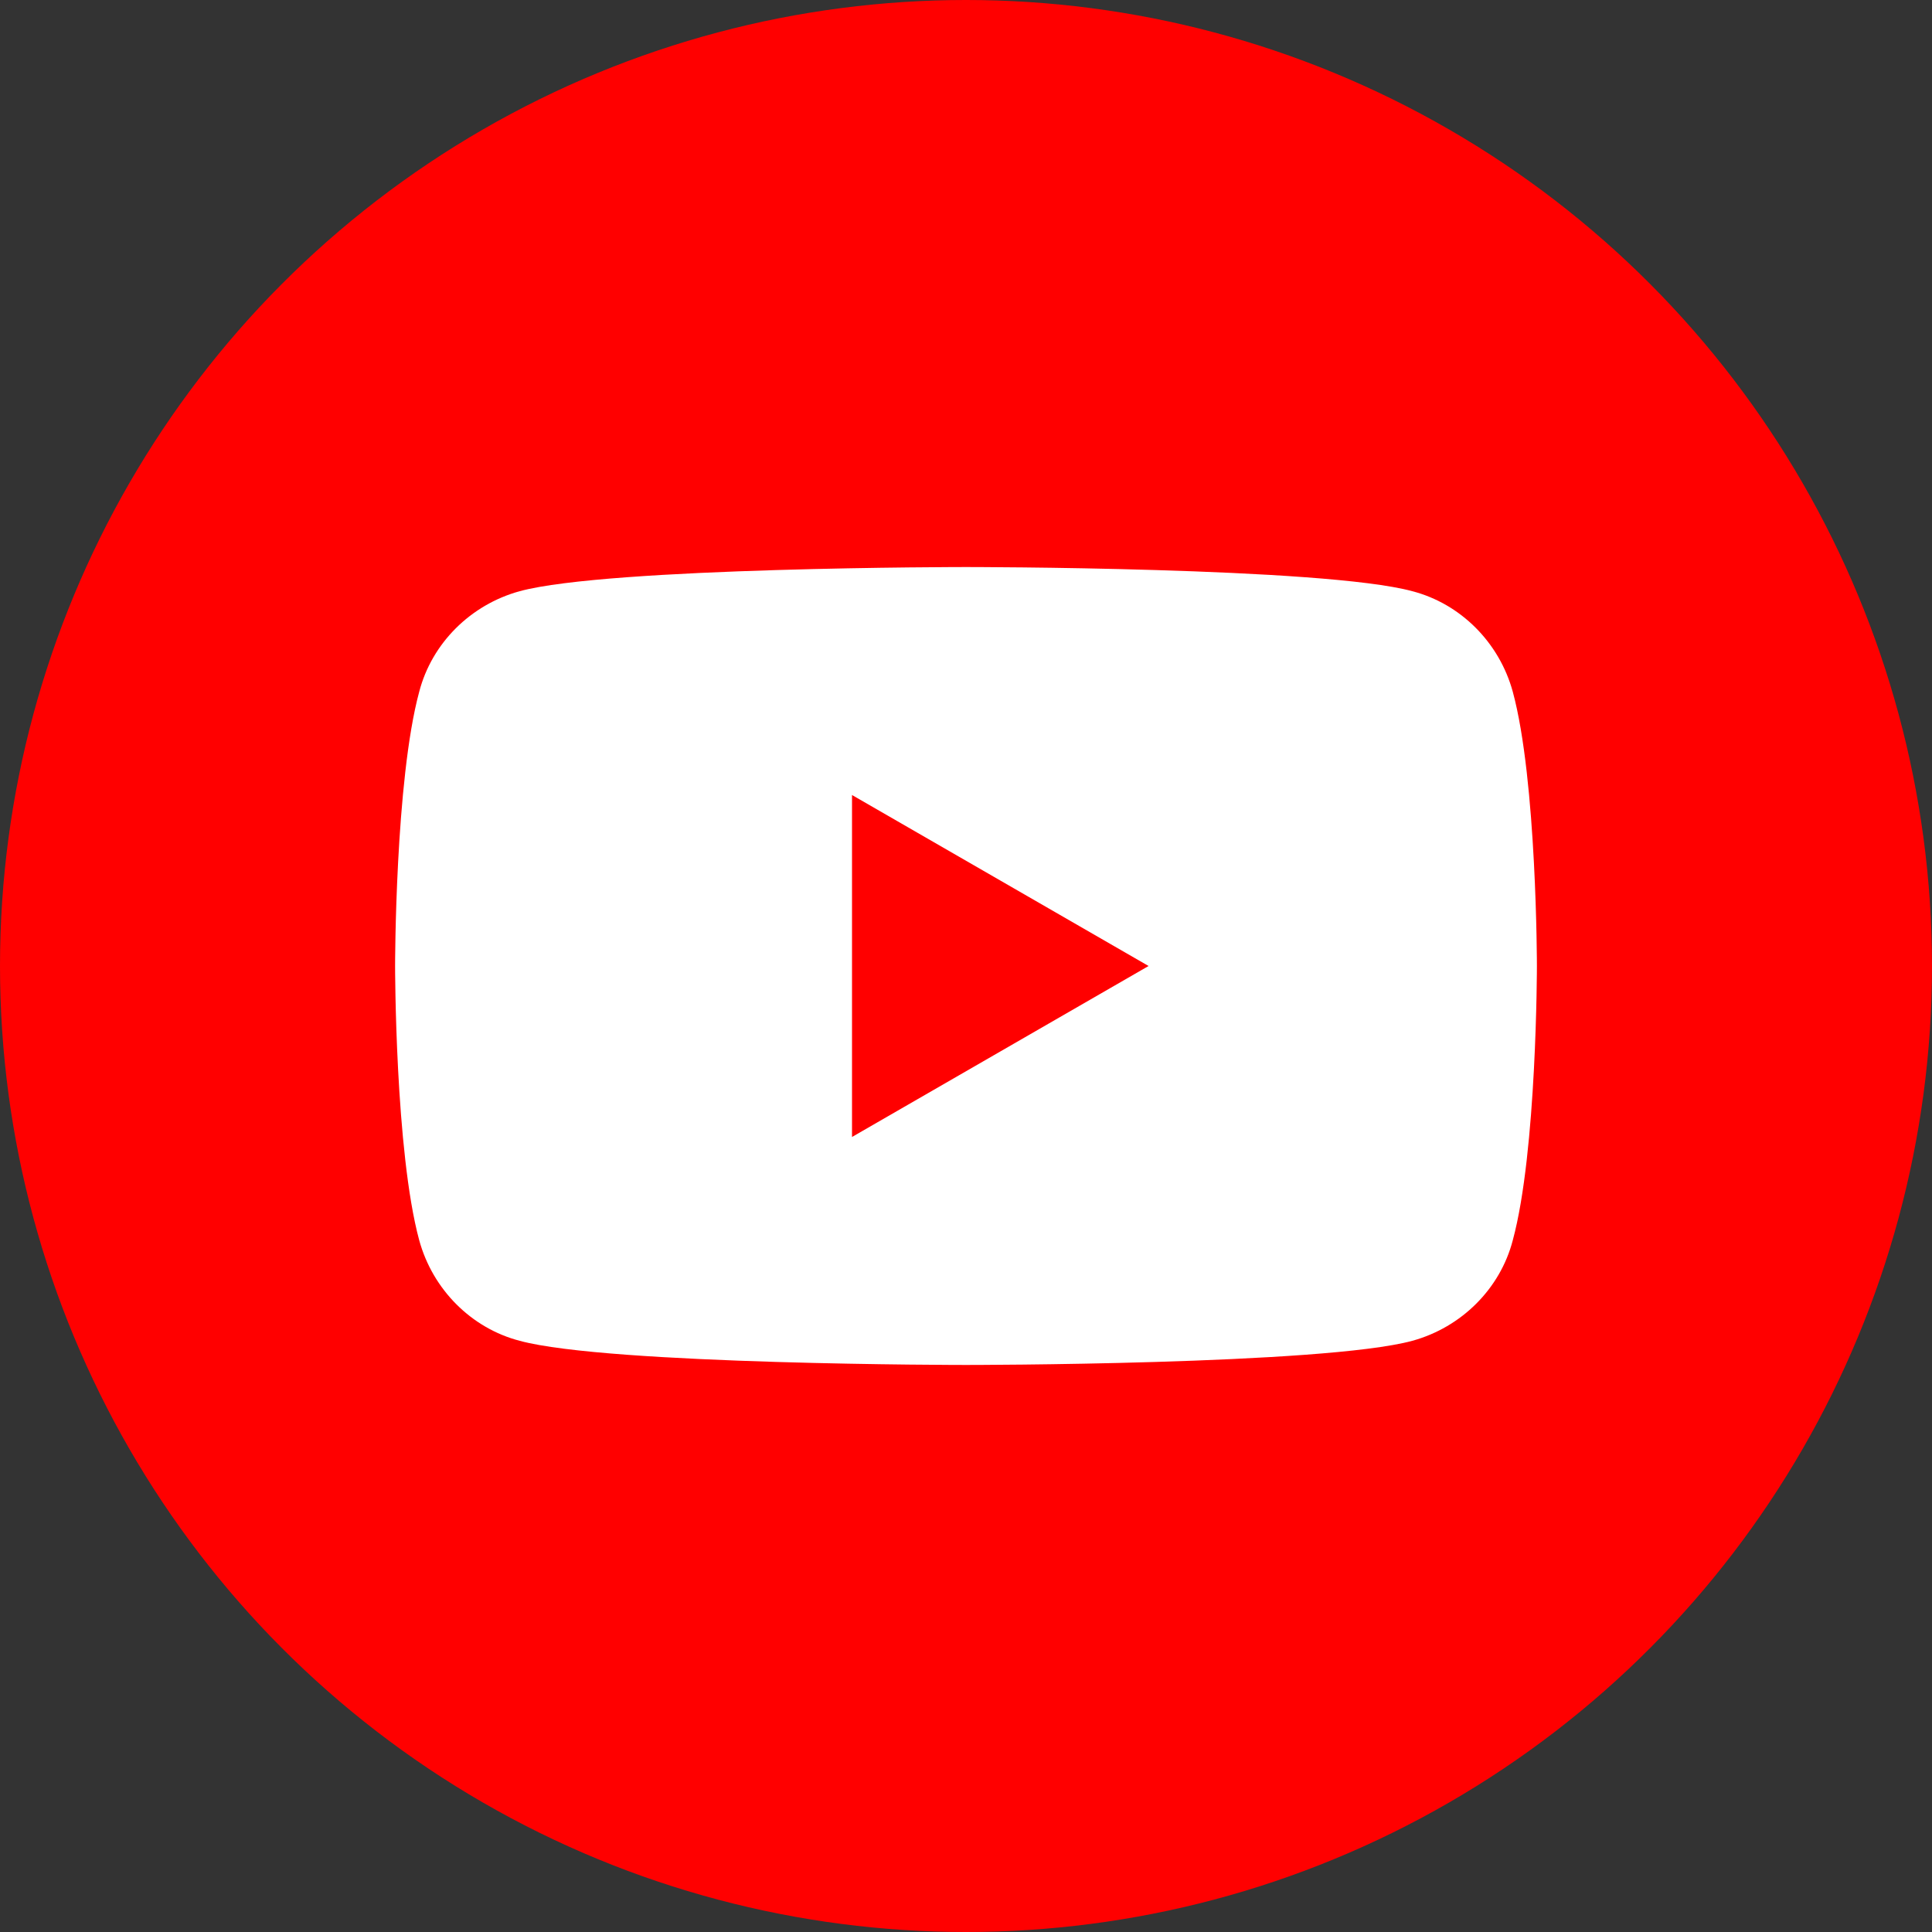 <?xml version="1.0" encoding="utf-8"?>
<!-- Generator: Adobe Illustrator 22.0.1, SVG Export Plug-In . SVG Version: 6.00 Build 0)  -->
<svg version="1.1" id="レイヤー_1" xmlns="http://www.w3.org/2000/svg" xmlns:xlink="http://www.w3.org/1999/xlink" x="0px"
	 y="0px" viewBox="0 0 200 200" style="enable-background:new 0 0 200 200;" xml:space="preserve">
<rect x="0" y="0" width="200" height="200" fill="#333333" stroke="none"/>
<style type="text/css">
	.st0{fill:#FF0000;}
	.st1{fill:#FFFFFF;}
</style>
<title>アートボード 4</title>
<g>
	<circle class="st0" cx="100" cy="100" r="100"/>
	<g>
		<path class="st1" d="M156.6,71.6c-1.4-5.1-5.4-9.1-10.4-10.4c-9.2-2.5-46.2-2.5-46.2-2.5s-37,0-46.2,2.5
			c-5.1,1.4-9.1,5.4-10.4,10.4c-2.5,9.2-2.5,28.4-2.5,28.4s0,19.2,2.5,28.4c1.4,5.1,5.4,9.1,10.4,10.4c9.2,2.5,46.2,2.5,46.2,2.5
			s37,0,46.2-2.5c5.1-1.4,9.1-5.4,10.4-10.4c2.5-9.2,2.5-28.4,2.5-28.4S159.1,80.8,156.6,71.6z"/>
		<polygon class="st0" points="88.2,117.7 118.9,100 88.2,82.3 		"/>
	</g>
</g>
</svg>
